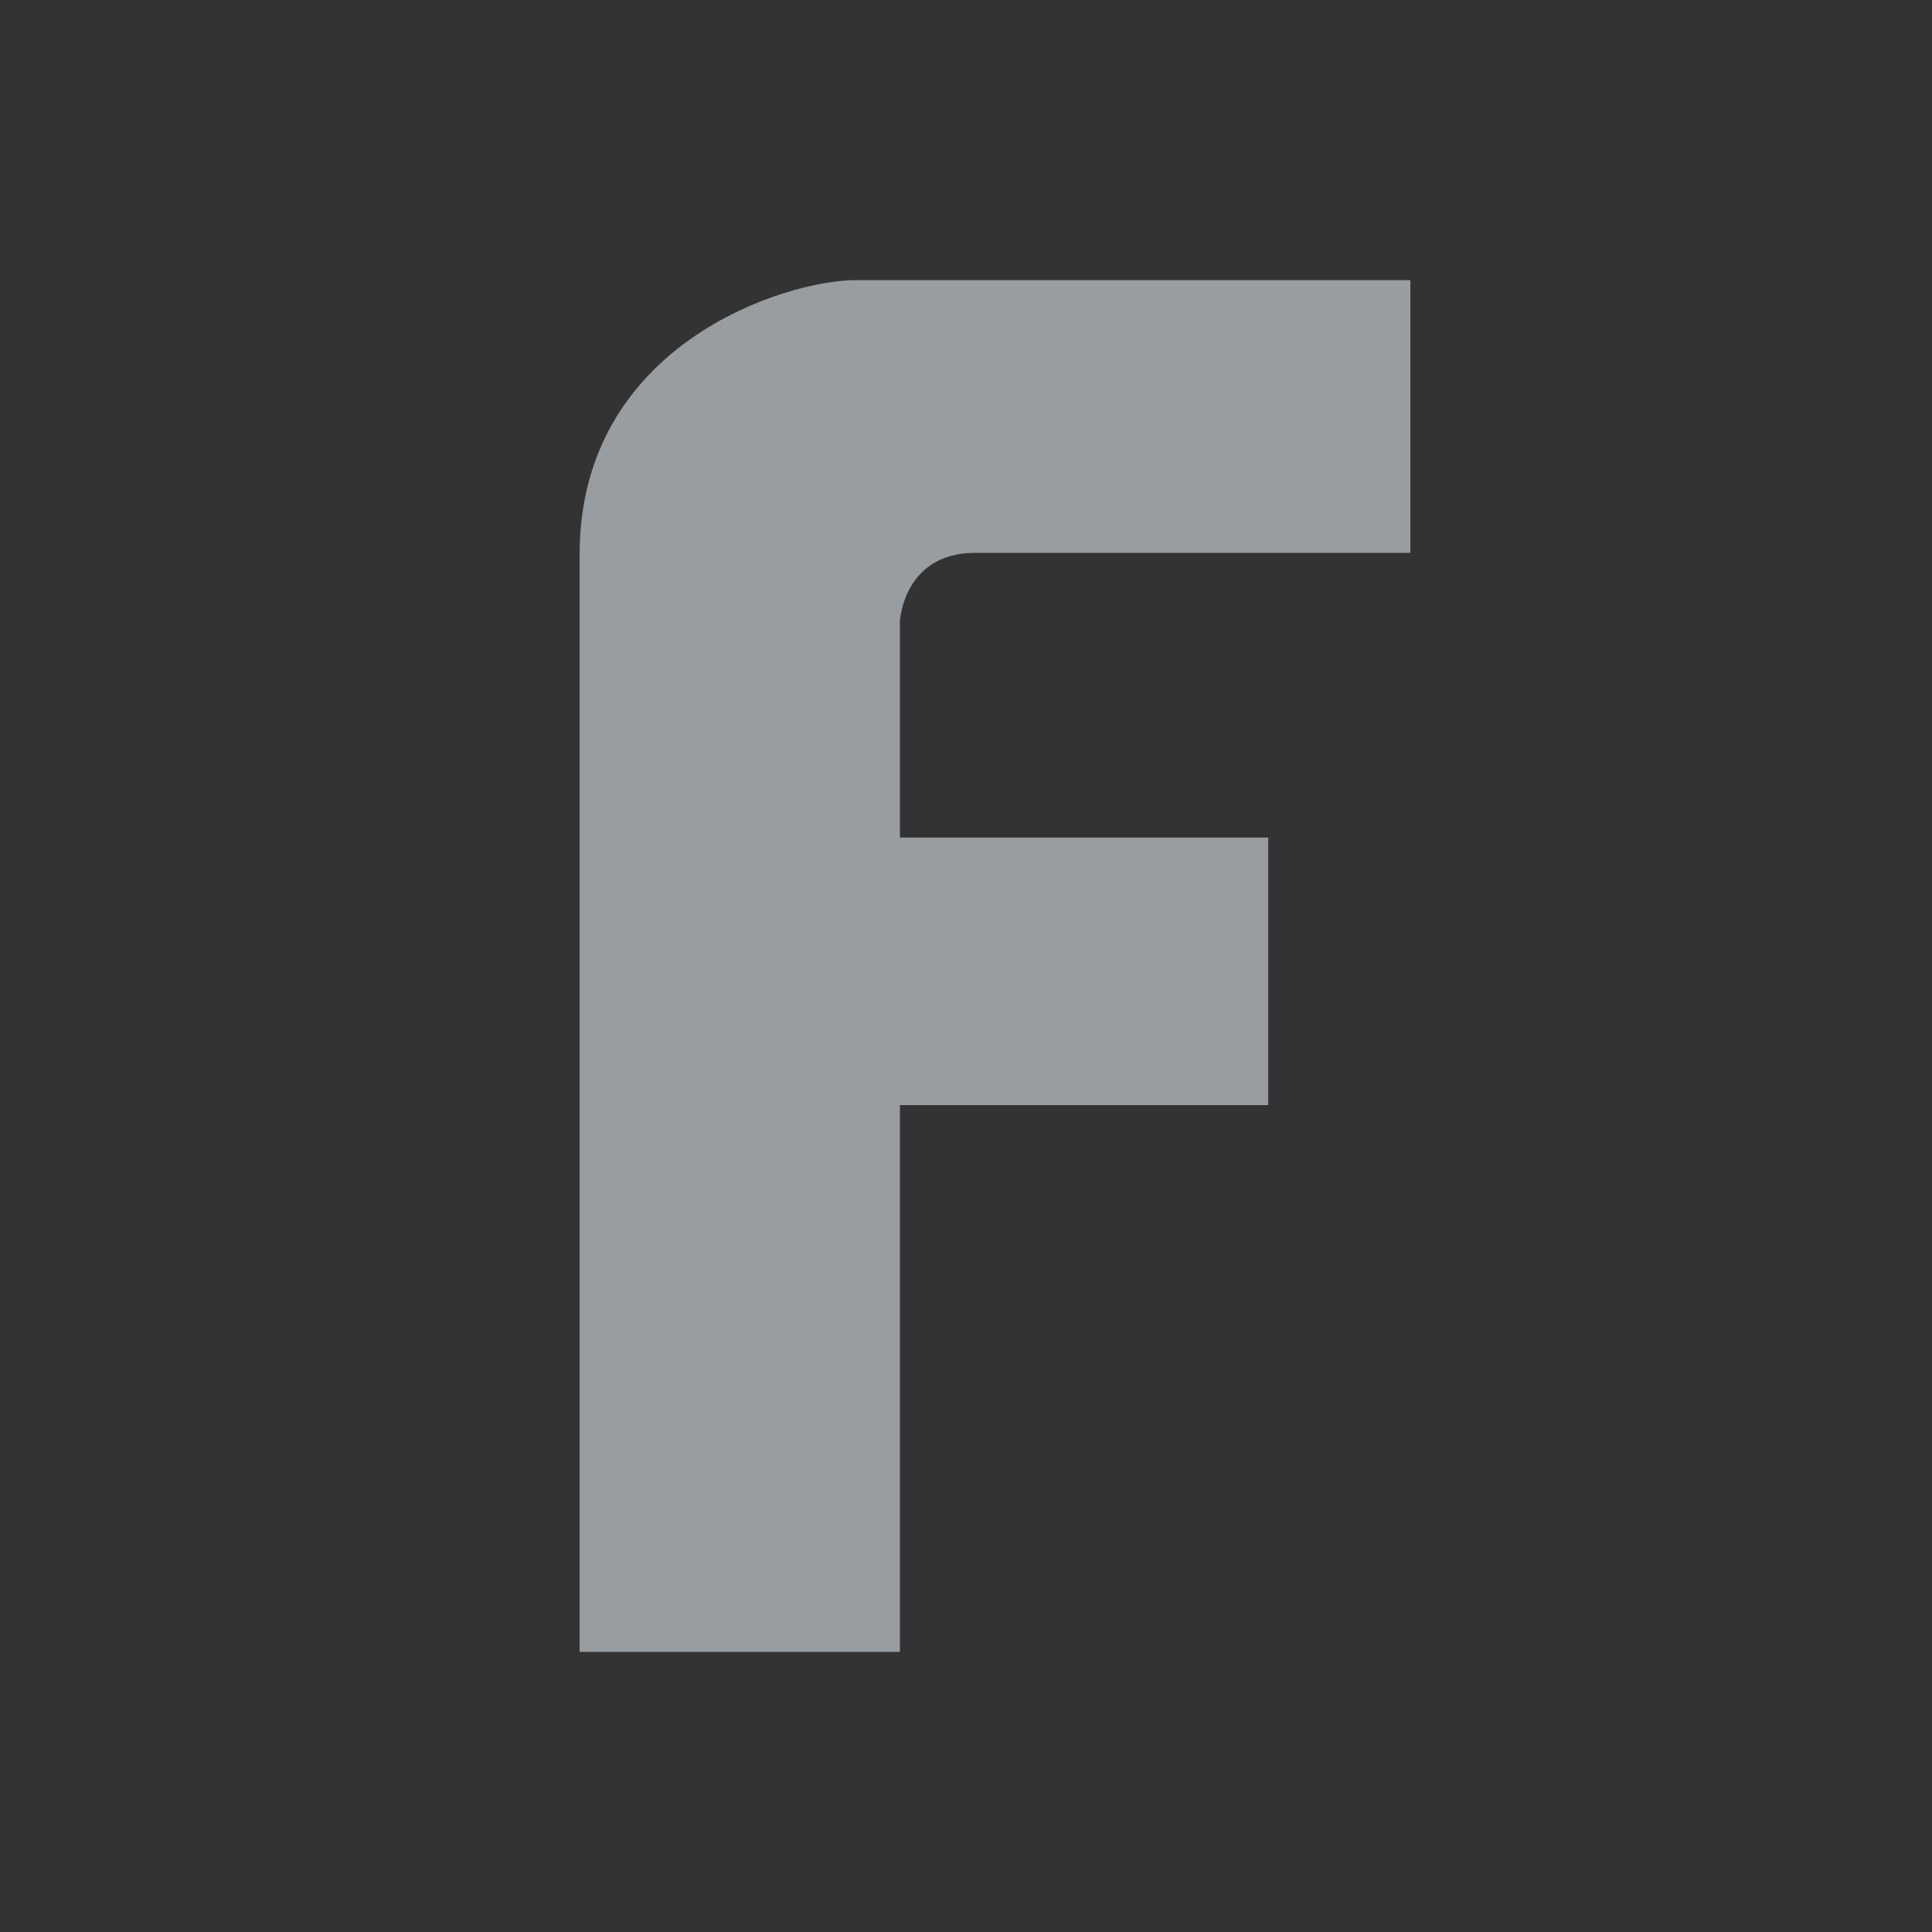 <?xml version="1.0" encoding="UTF-8"?> <svg xmlns="http://www.w3.org/2000/svg" width="200" height="200" viewBox="0 0 200 200" fill="none"><rect width="200" height="200" fill="#333333"></rect><path fill-rule="evenodd" clip-rule="evenodd" d="M93.16 171V114.399H131.287V86.702H93.16V64.287C93.16 64.287 93.519 57.23 100.965 57.23H146V29H88.552C81.457 29 60 35.532 60 57.414V171H93.16Z" fill="#979DA0"></path></svg> 